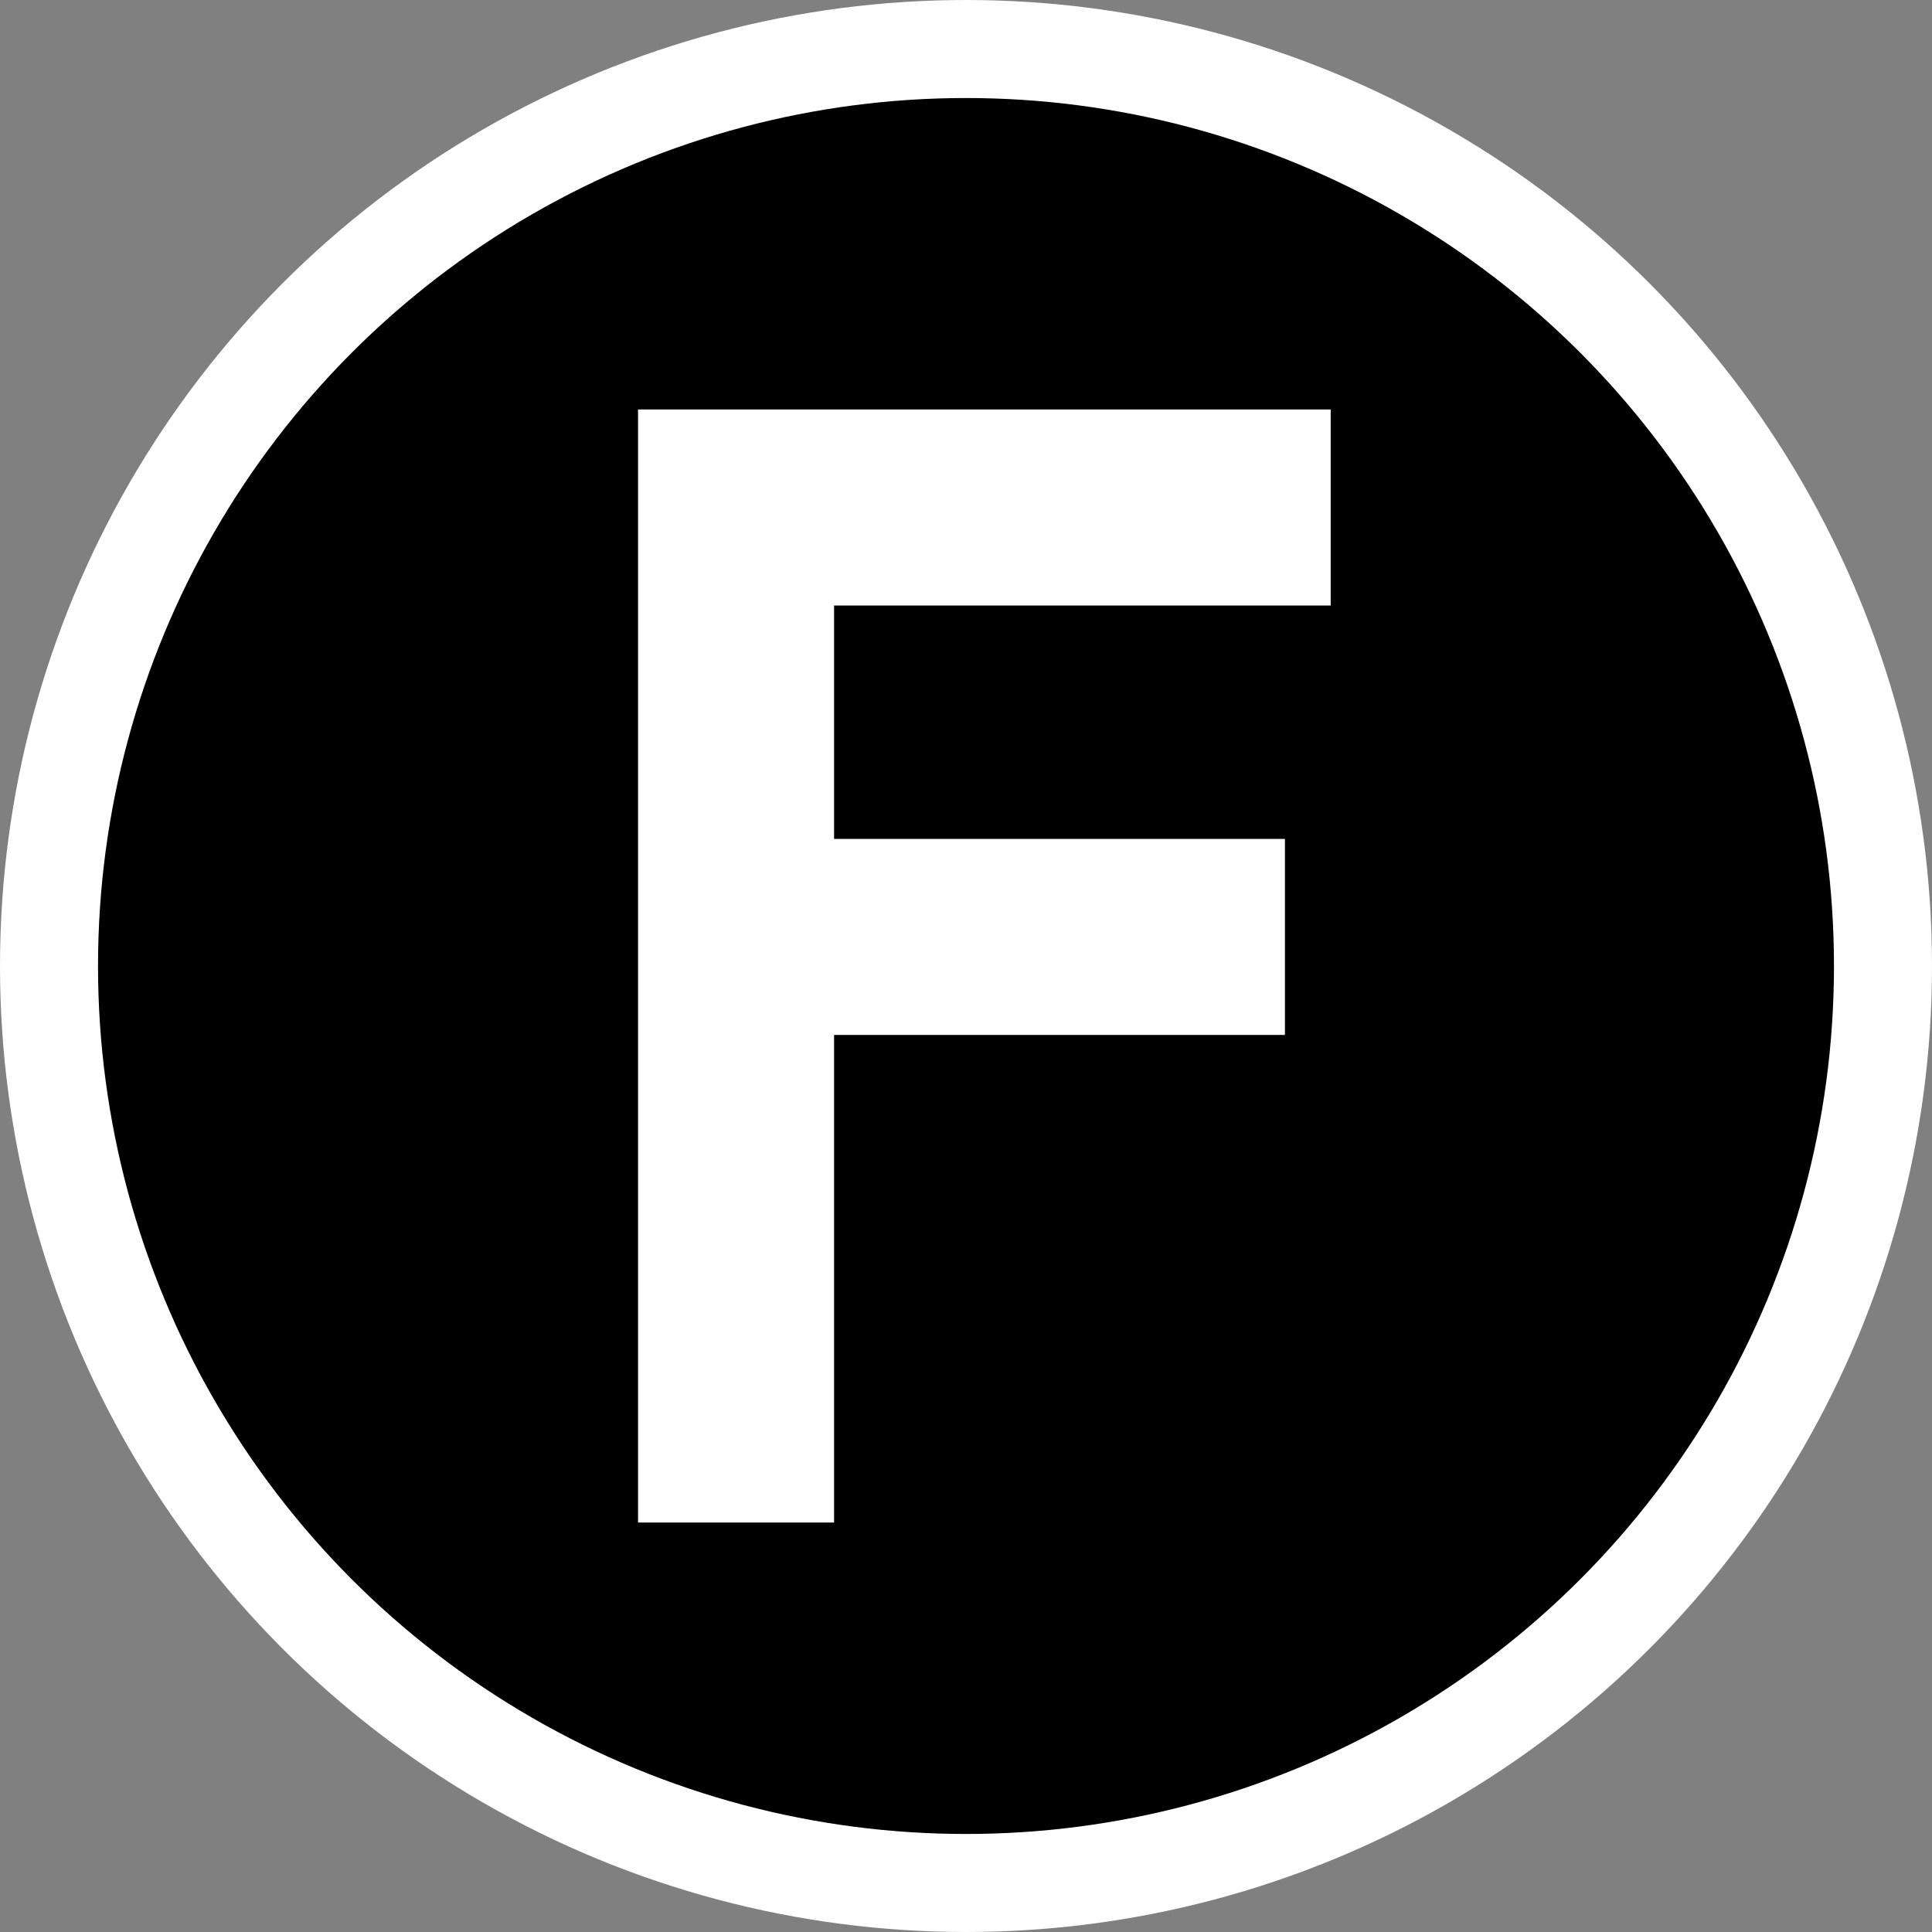 <?xml version="1.0" encoding="utf-8"?>
<!-- Generator: Adobe Illustrator 17.0.0, SVG Export Plug-In . SVG Version: 6.00 Build 0)  -->
<!DOCTYPE svg PUBLIC "-//W3C//DTD SVG 1.1//EN" "http://www.w3.org/Graphics/SVG/1.1/DTD/svg11.dtd">
<svg version="1.1" id="Layer_1" xmlns="http://www.w3.org/2000/svg" xmlns:xlink="http://www.w3.org/1999/xlink" x="0px" y="0px"
	 width="72px" height="72px" viewBox="47.333 -27 72 72" enable-background="new 47.333 -27 72 72" xml:space="preserve">
<rect x="47.333" y="-27" width="72" height="72" fill="#808080" stroke="none"/>
<circle fill="#FFFFFF" cx="83.333" cy="9" r="36"/>
<circle cx="83.333" cy="9" r="32.347"/>
<polygon fill="#FFFFFF" points="96.924,-4.434 96.924,-11.74 71.111,-11.74 71.111,-9.791 71.111,-9.791 71.111,29.74 78.417,29.74 
	78.417,11.569 95.219,11.569 95.219,4.264 78.417,4.264 78.417,-4.434 "/>
</svg>
